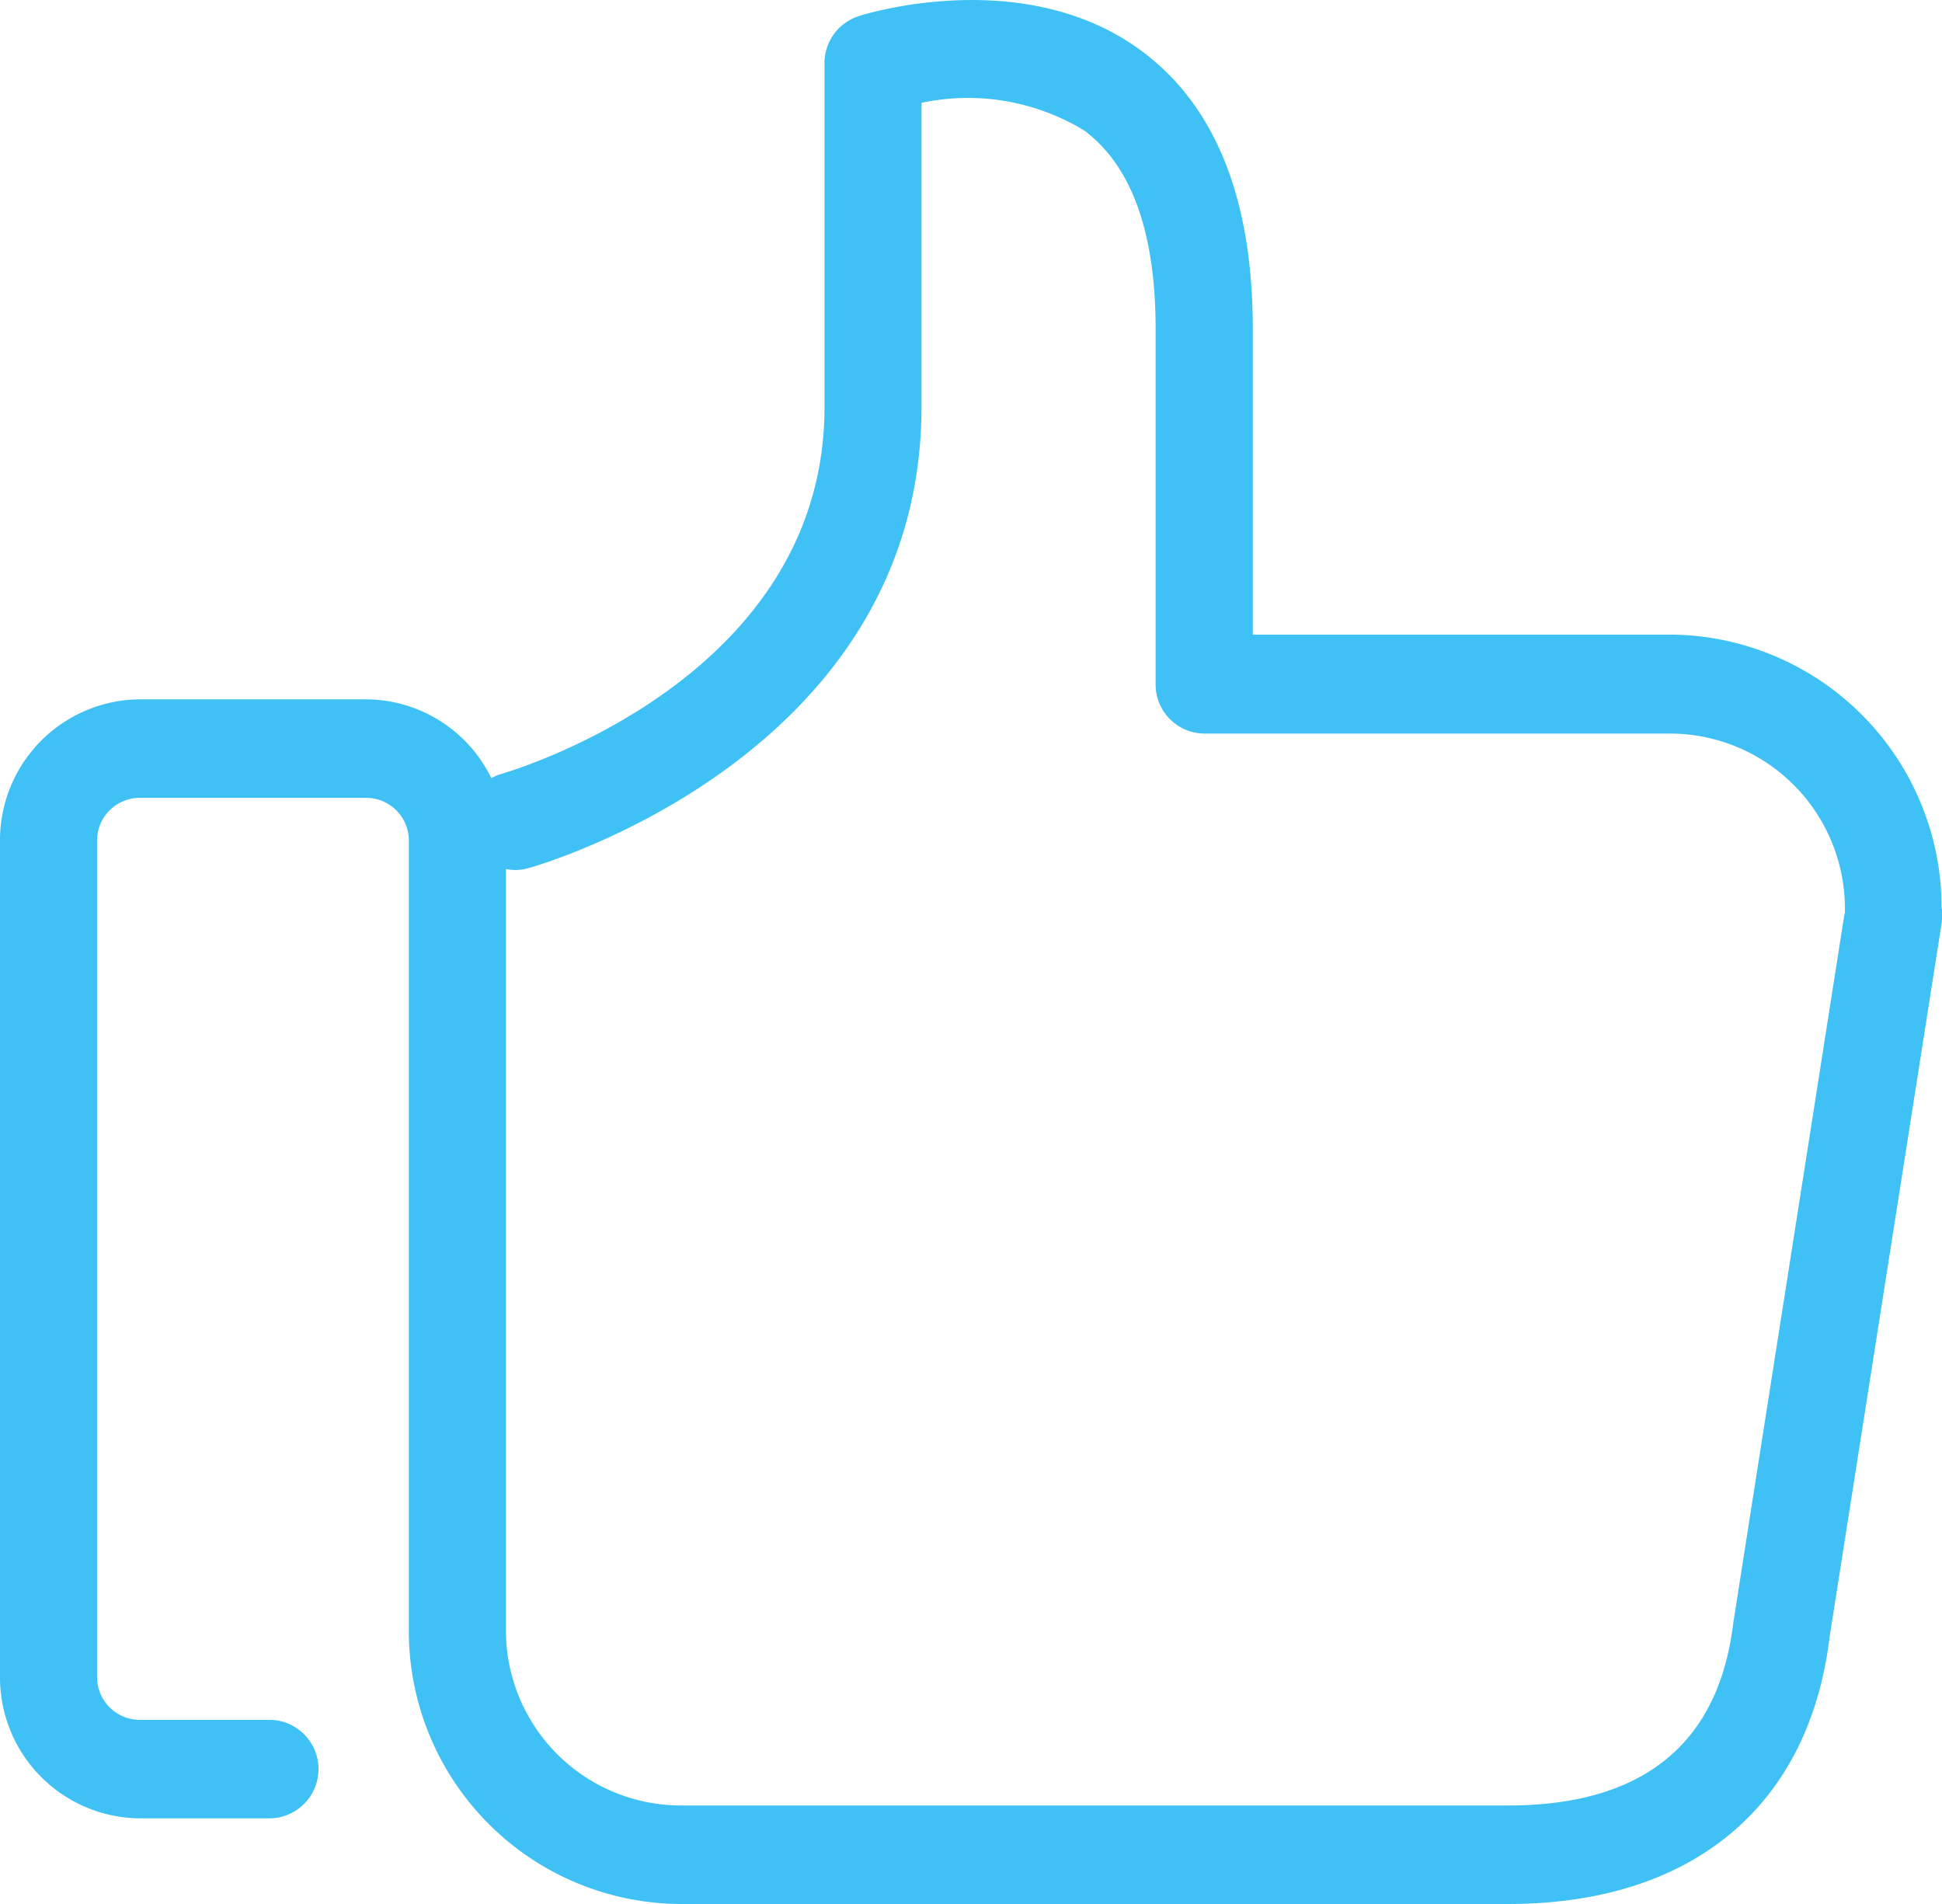 <svg id="Слой_1" data-name="Слой 1" xmlns="http://www.w3.org/2000/svg" width="51" height="50" viewBox="0 0 51 50">
  <defs>
    <style>
      .cls-1 {
        fill: #3FC1F5;
        fill-rule: evenodd;
      }
    </style>
  </defs>
  <path id="Совмещенный_контур" data-name="Совмещенный контур" class="cls-1" d="M50.989,23.877a7.169,7.169,0,0,0-7.106-7.212H32.9V8.63c0-3.4-.978-5.85-2.913-7.286-3.059-2.28-7.262-.982-7.439-0.918a1.291,1.291,0,0,0-.895,1.235v9.028c0,7.106-8.125,9.524-8.469,9.63a1.12,1.12,0,0,0-.281.116,3.676,3.676,0,0,0-3.287-2.07H3.662A3.7,3.7,0,0,0,0,22.082V44.034a3.7,3.7,0,0,0,3.662,3.717H7.106a1.294,1.294,0,0,0,0-2.587H3.662a1.123,1.123,0,0,1-1.113-1.13V22.082a1.123,1.123,0,0,1,1.113-1.13H9.624a1.123,1.123,0,0,1,1.113,1.13V42.788A7.169,7.169,0,0,0,17.843,50H39.608c4.828,0,7.9-2.566,8.438-7l2.934-18.69a1.333,1.333,0,0,0,.021-0.2V23.877H50.989Zm-2.549.116L45.517,42.63c-0.385,3.168-2.372,4.783-5.91,4.783H17.843a4.6,4.6,0,0,1-4.557-4.625V22.821a1.219,1.219,0,0,0,.583-0.021C14.3,22.684,24.2,19.77,24.2,10.678V2.7a5.871,5.871,0,0,1,4.276.729C29.714,4.353,30.348,6.1,30.348,8.63v9.334a1.289,1.289,0,0,0,1.28,1.3H43.894a4.6,4.6,0,0,1,4.557,4.625v0.106h-0.01Zm0,0h0Z"/>
</svg>
